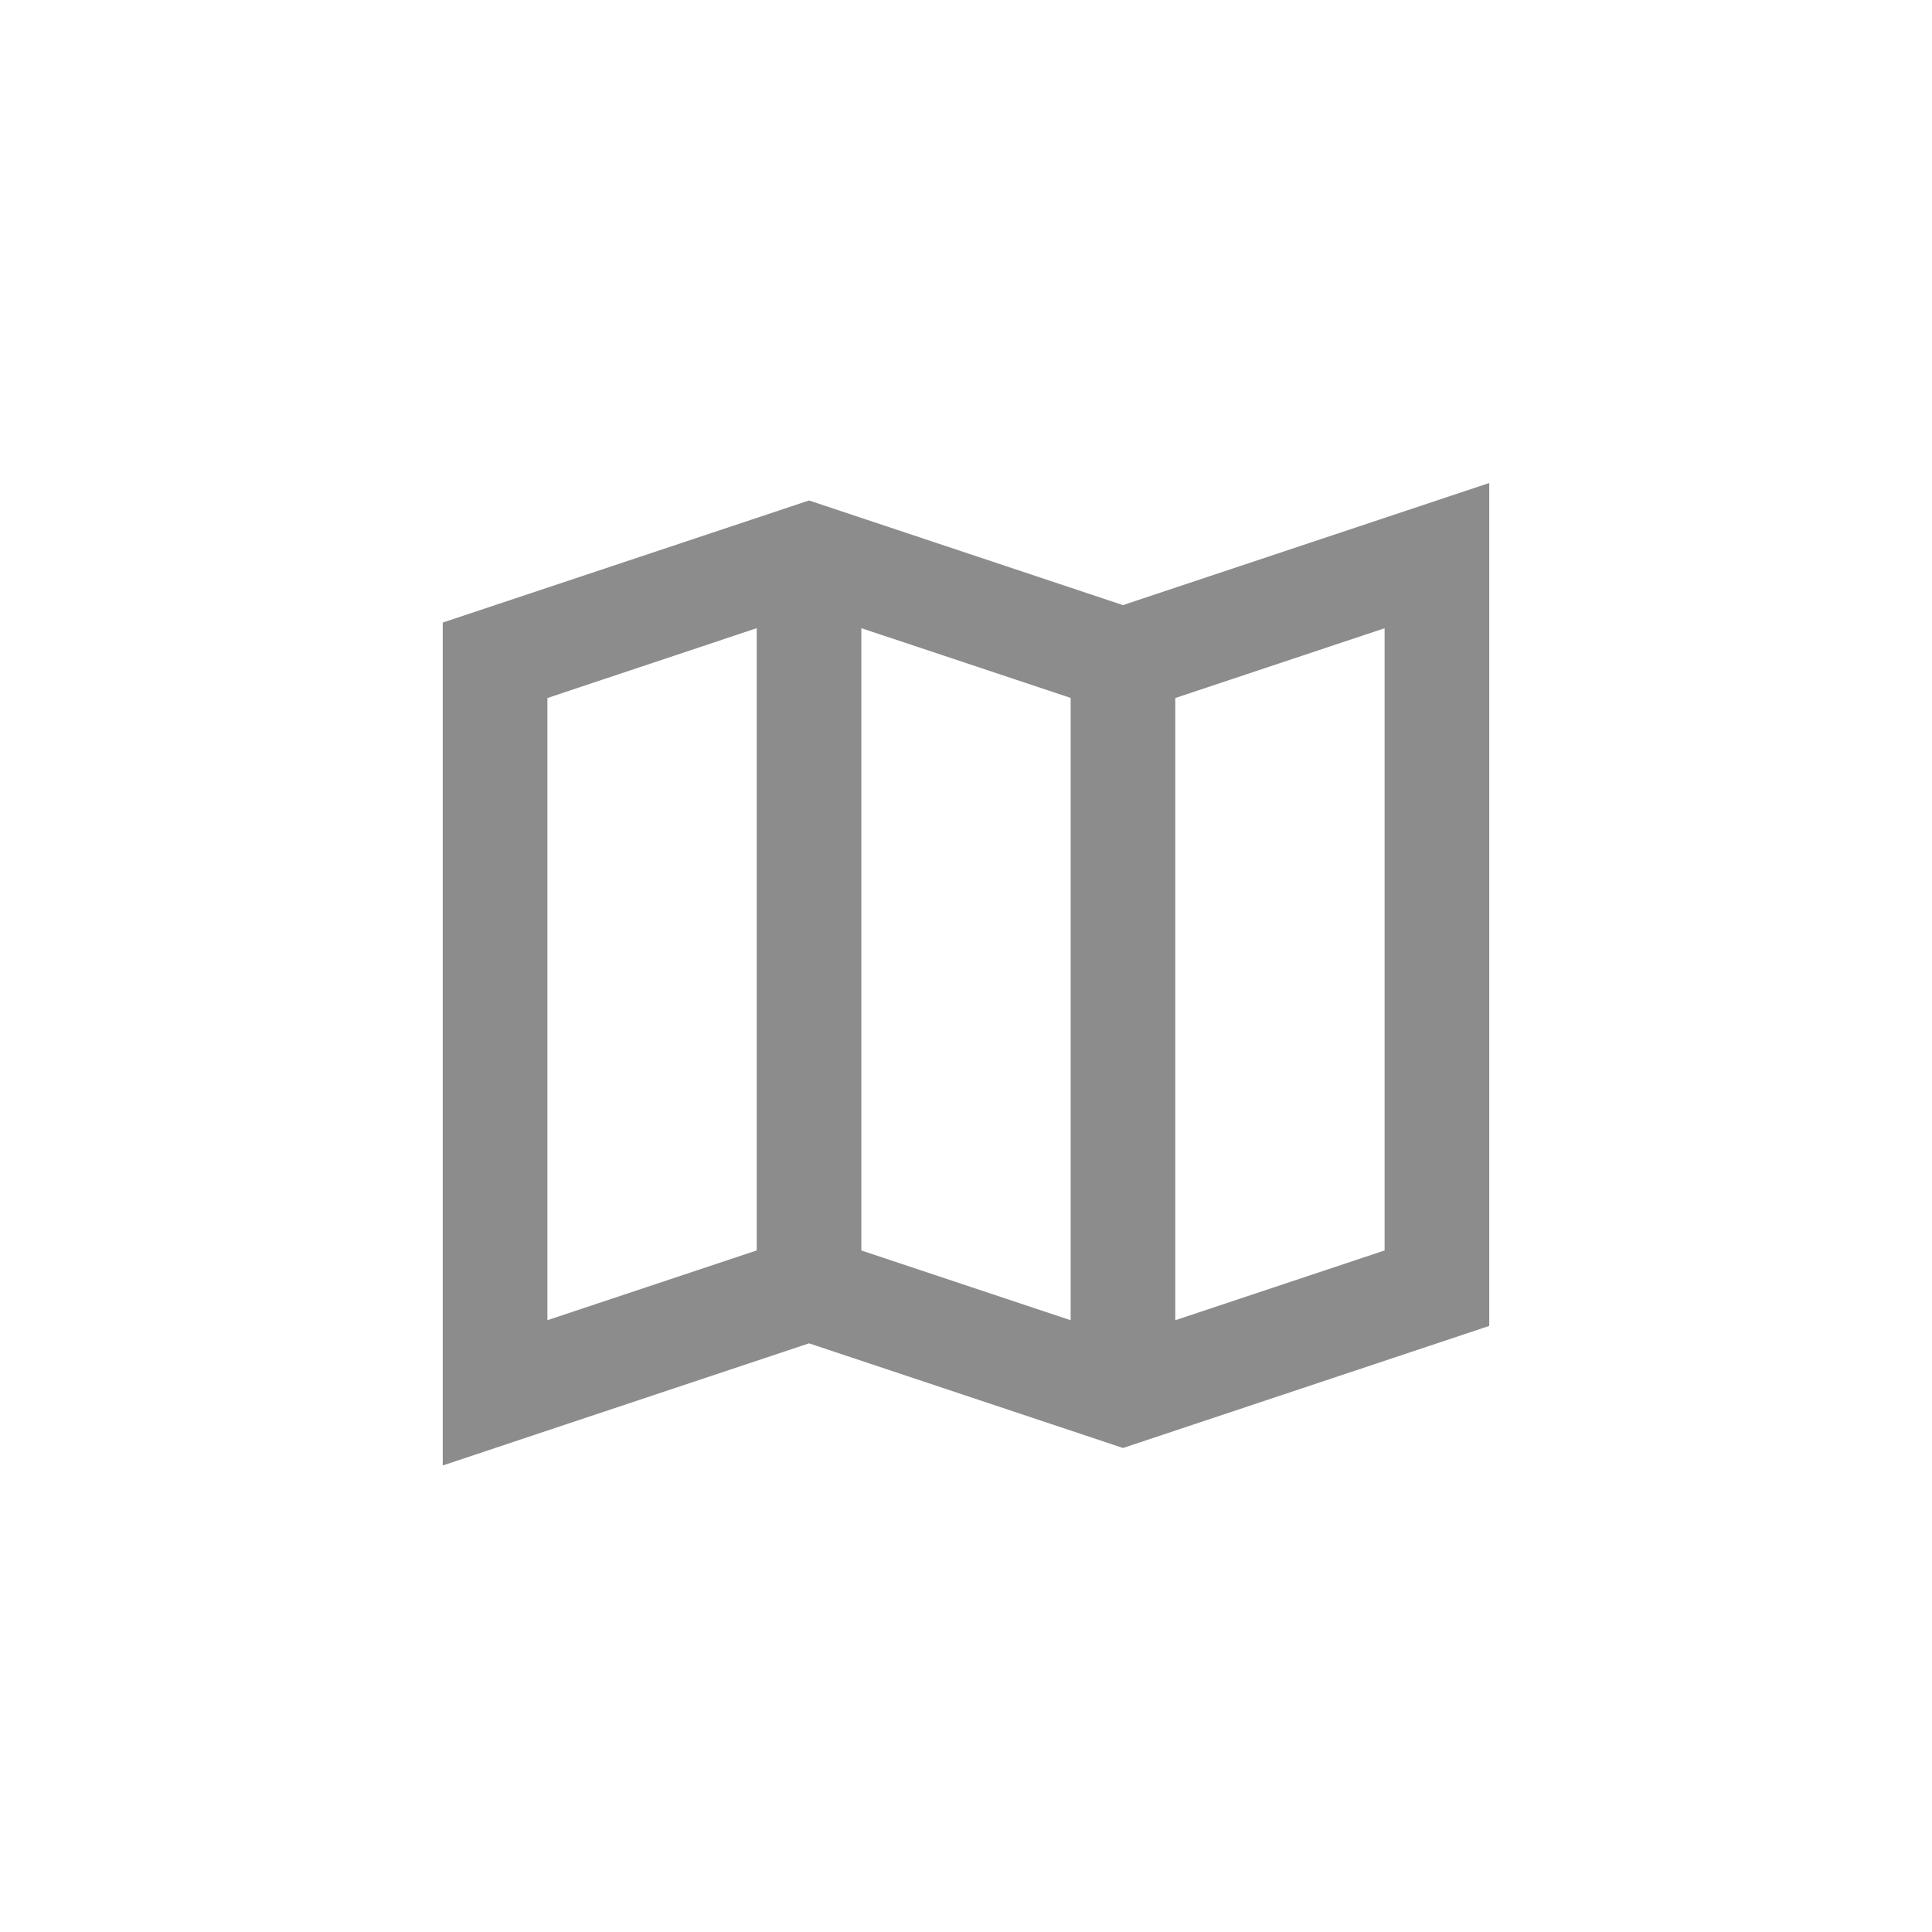 <svg width="48" height="48" viewBox="0 0 48 48" fill="none" xmlns="http://www.w3.org/2000/svg">
<path d="M27.9 15.034L20.1 12.434L11 15.467V36.409L20.1 33.375L27.9 35.975L37 32.942V12L27.9 15.034ZM21.4 15.607L26.6 17.34V32.801L21.4 31.068V15.607ZM13.6 17.342L18.8 15.607V31.067L13.6 32.8V17.342ZM34.4 31.067L29.2 32.801V17.342L34.4 15.609V31.067Z" fill="#8C8C8C"/>
</svg>

